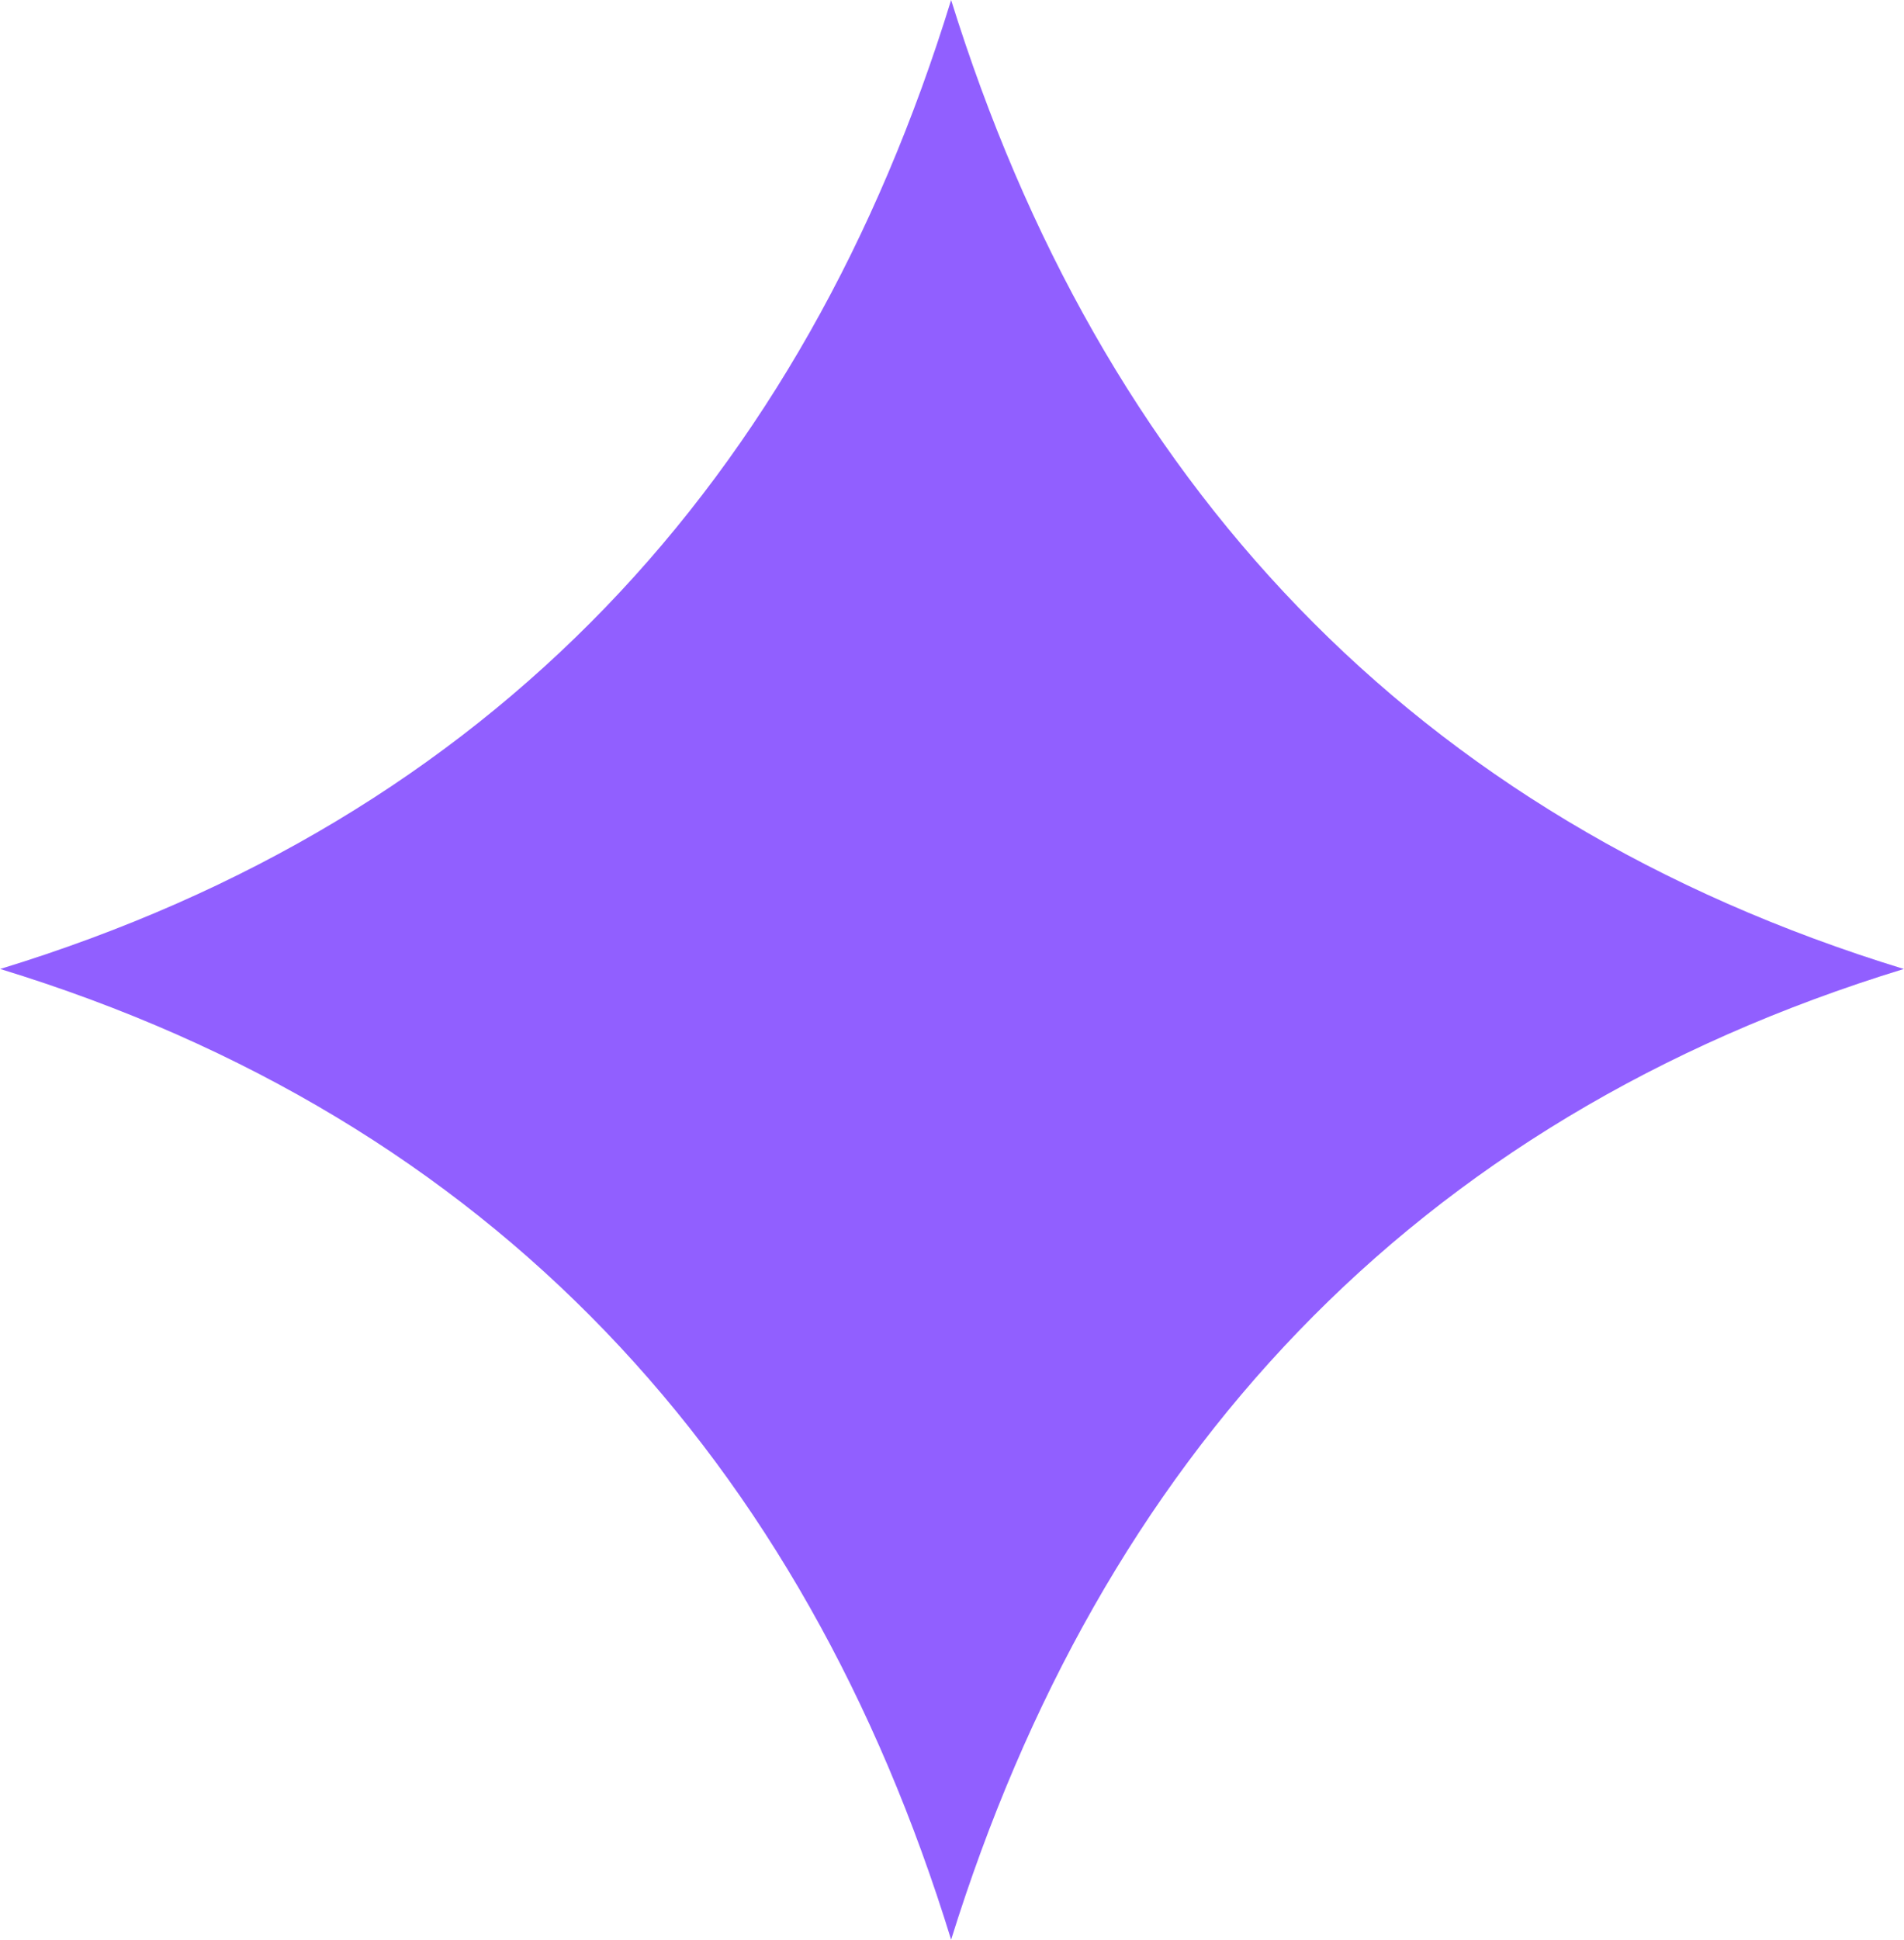 <?xml version="1.0" encoding="UTF-8"?> <svg xmlns="http://www.w3.org/2000/svg" xmlns:xlink="http://www.w3.org/1999/xlink" xml:space="preserve" width="131.015mm" height="133.406mm" version="1.1" style="shape-rendering:geometricPrecision; text-rendering:geometricPrecision; image-rendering:optimizeQuality; fill-rule:evenodd; clip-rule:evenodd" viewBox="0 0 1085 1105"> <defs> <style type="text/css"> .fil0 {fill:#915FFF} </style> </defs> <g id="Слой_x0020_1">  <path class="fil0" d="M542 0c85,273 262,466 543,552 -281,86 -458,280 -543,553 -84,-273 -261,-467 -542,-553 281,-86 458,-279 542,-552z"></path> </g> </svg> 
